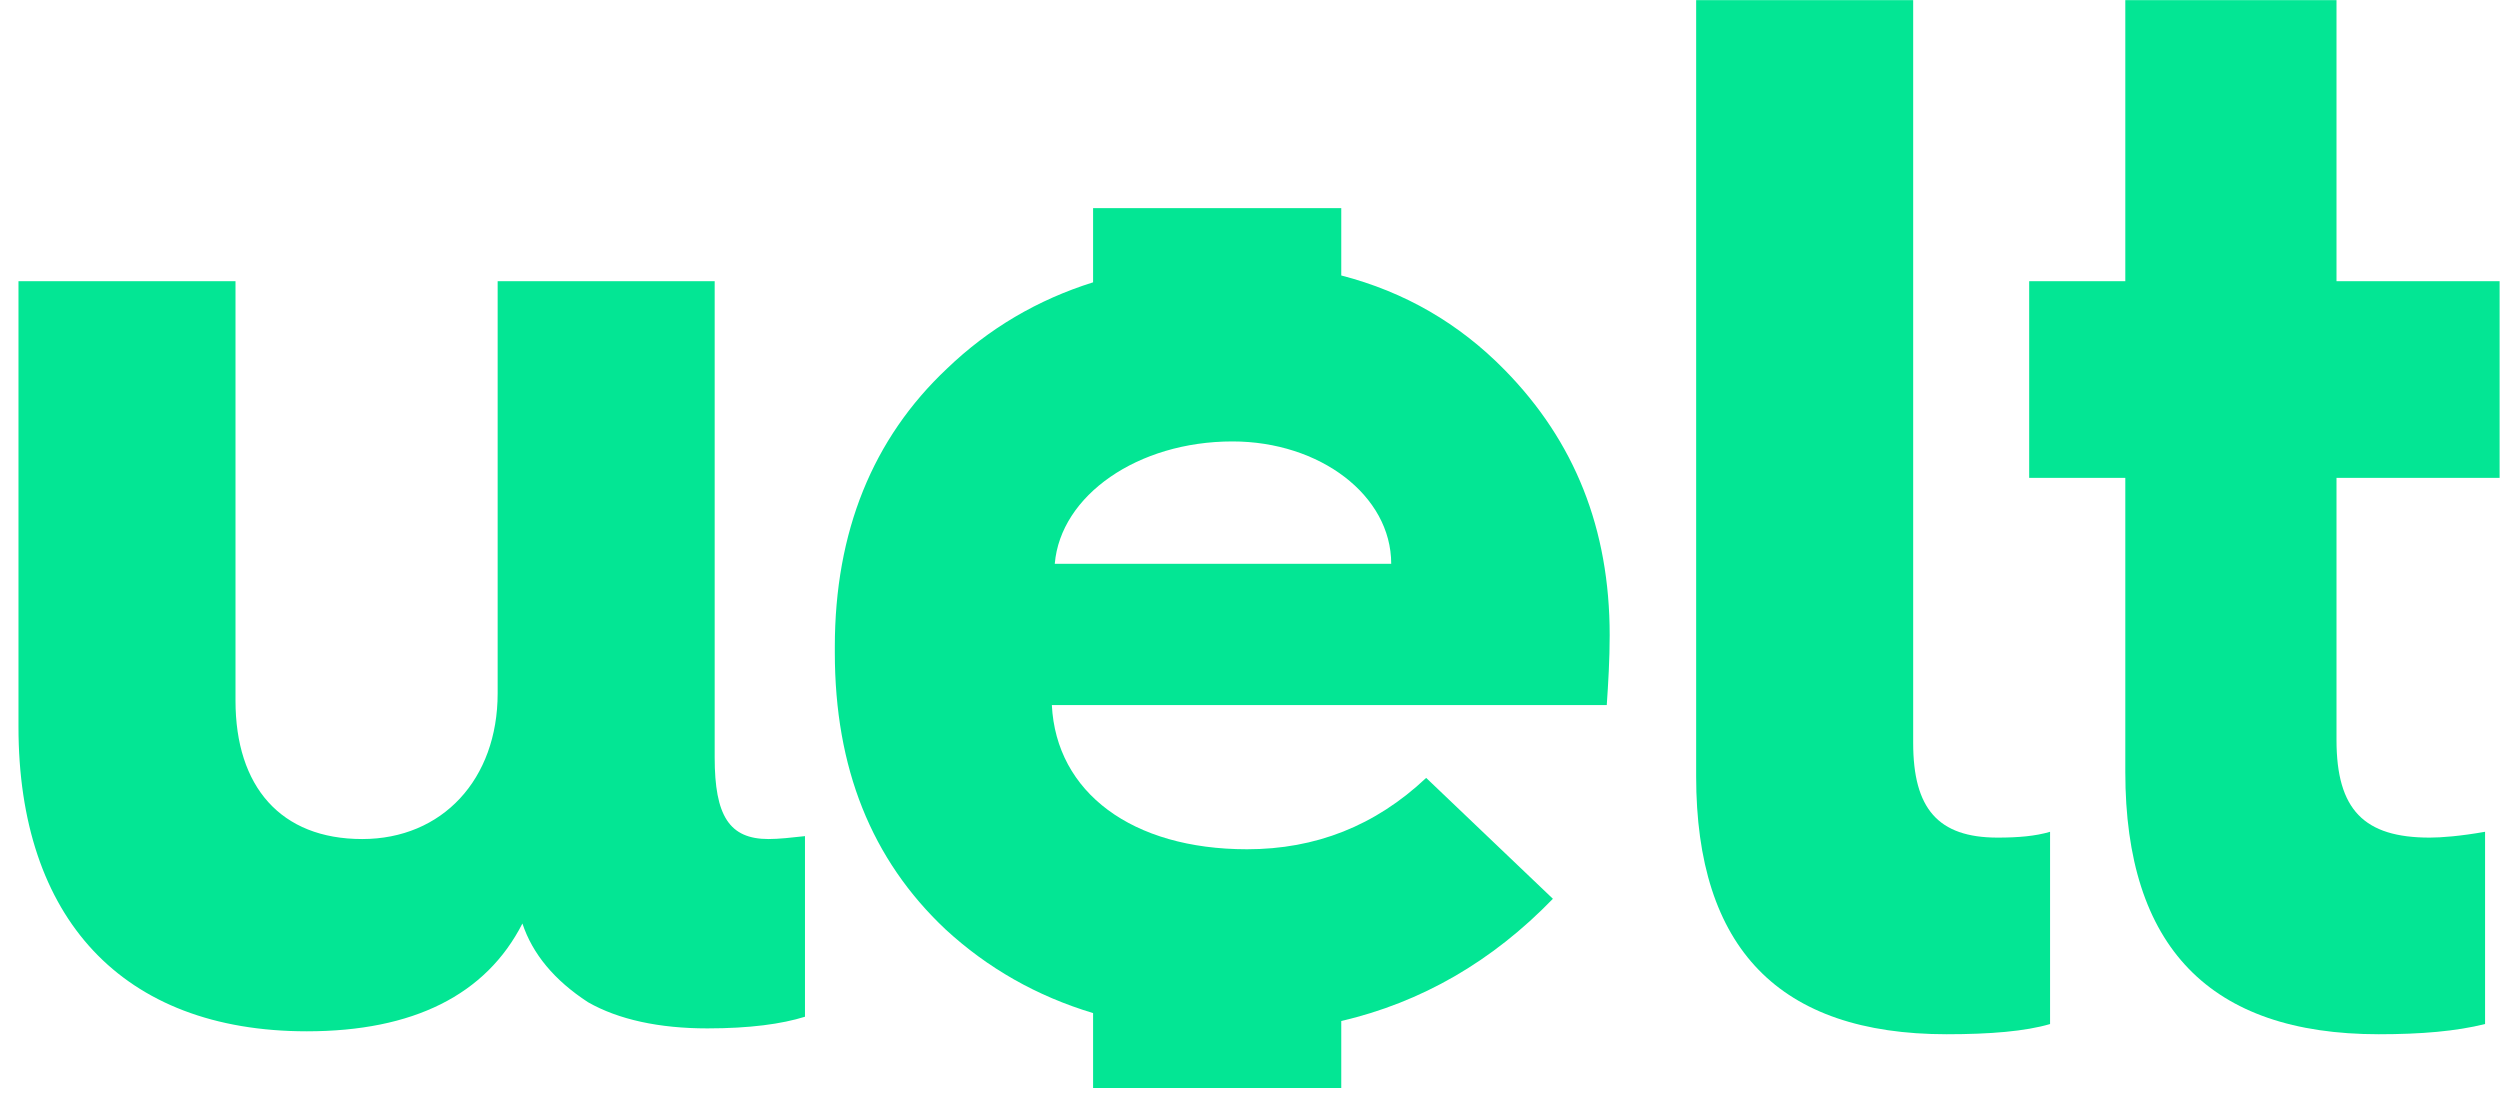 <svg xmlns="http://www.w3.org/2000/svg" width="115" height="51" viewBox="0 0 115 51" fill="none"><path d="M0.85 12.936H10.833V32.232C10.833 36.184 12.91 38.596 16.662 38.596C20.346 38.596 22.892 35.849 22.892 31.896V12.936H32.875V34.844C32.875 37.525 33.545 38.596 35.354 38.596C35.823 38.596 36.426 38.529 37.029 38.462V46.77C35.957 47.105 34.483 47.306 32.54 47.306C30.329 47.306 28.453 46.904 27.046 46.1C25.505 45.095 24.5 43.889 24.031 42.482C22.356 45.765 19.006 47.44 14.116 47.44C5.607 47.44 0.85 42.214 0.85 33.437V12.936Z" fill="#03E694"></path><path d="M78.023 0.006H88.006V34.175C88.006 37.19 89.145 38.53 91.891 38.53C92.829 38.53 93.633 38.463 94.303 38.262V47.106C93.164 47.441 91.557 47.575 89.547 47.575C81.842 47.575 78.023 43.622 78.023 35.716V0.006Z" fill="#03E694"></path><path d="M97.764 21.981H93.342V12.936H97.764V0.006H107.479V12.936H114.982V21.981H107.479V34.04C107.479 37.257 108.751 38.53 111.767 38.53C112.303 38.53 113.173 38.463 114.313 38.262V47.105C112.972 47.44 111.364 47.575 109.422 47.575C101.65 47.575 97.764 43.554 97.764 35.515V21.981Z" fill="#03E694"></path><path d="M48.519 25.934C48.787 22.785 52.338 20.306 56.693 20.306C60.713 20.306 63.996 22.785 63.996 25.934H48.519ZM74.045 29.217C74.045 24.326 72.438 20.306 69.221 17.023C67.121 14.879 64.617 13.426 61.698 12.672V9.575H50.282V12.987C47.738 13.785 45.489 15.104 43.561 16.956C40.144 20.172 38.402 24.46 38.402 29.753V30.021C38.402 35.314 40.077 39.535 43.494 42.751C45.427 44.532 47.682 45.819 50.282 46.602V50.048H61.698V46.967C65.378 46.109 68.64 44.231 71.433 41.344L65.604 35.783C63.259 37.994 60.512 39.066 57.363 39.066C52.07 39.066 48.586 36.453 48.385 32.433H73.911C73.979 31.428 74.045 30.356 74.045 29.217Z" fill="#03E694"></path></svg>